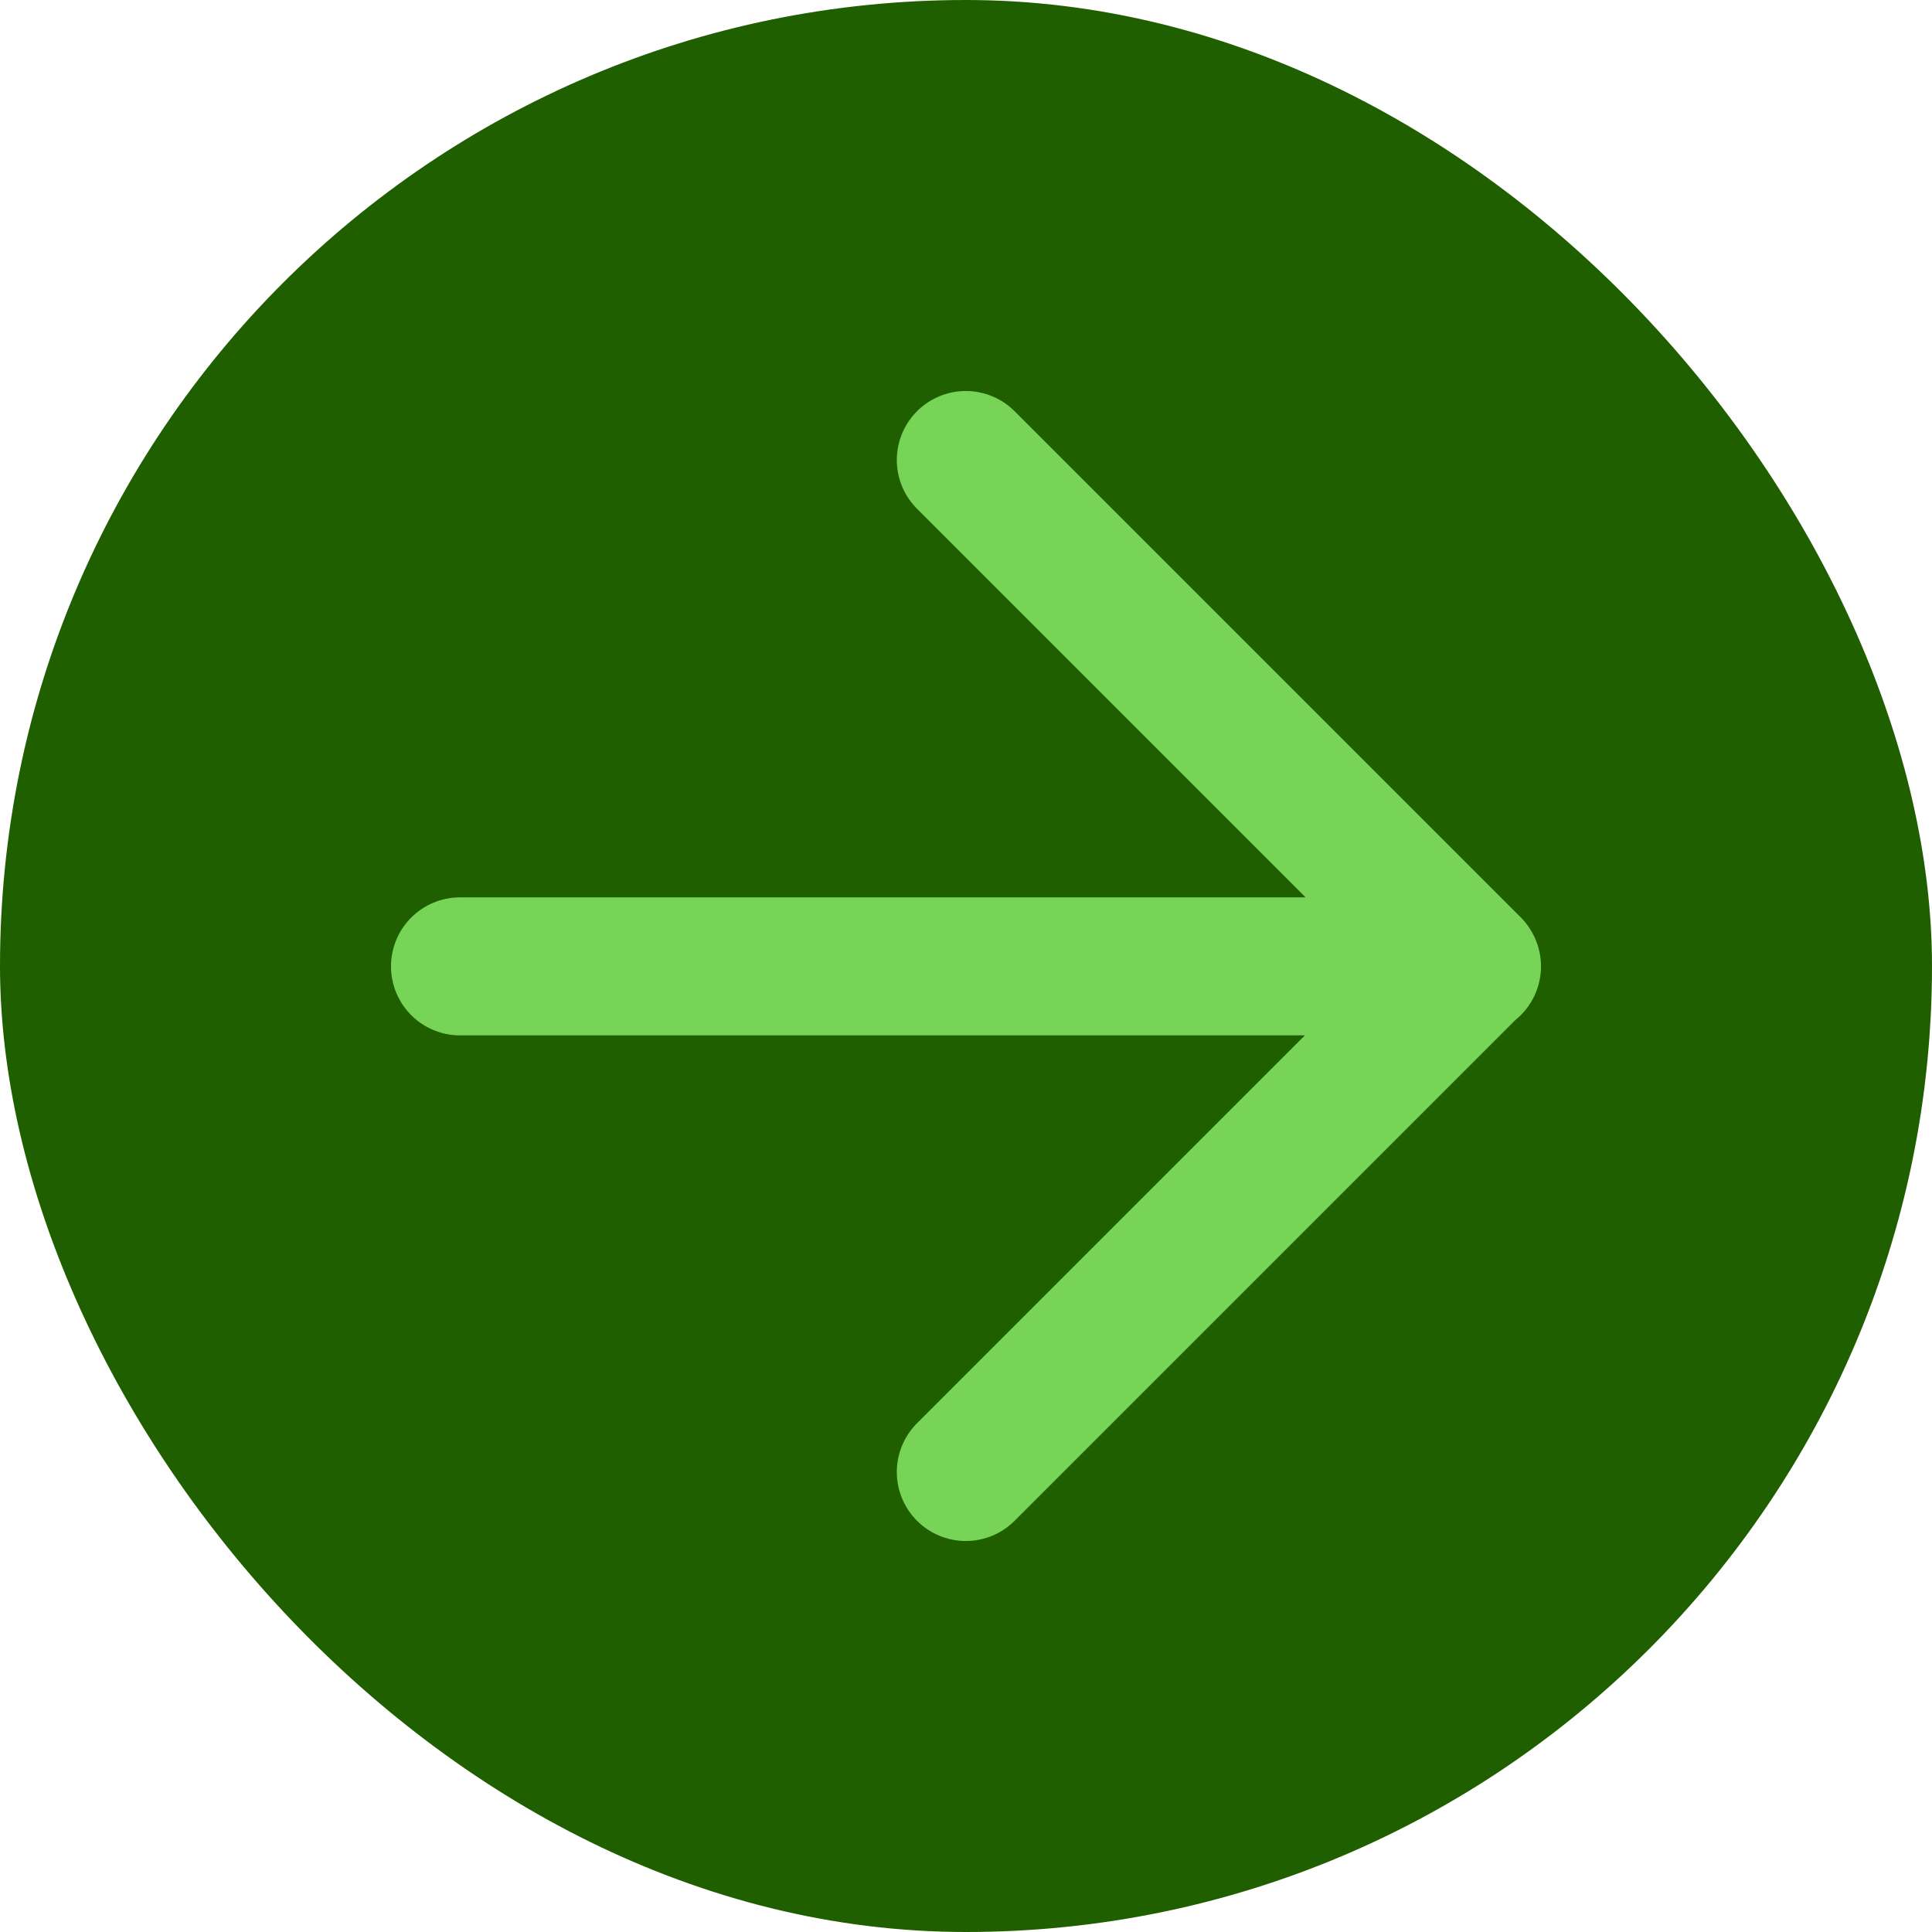 <svg width="21" height="21" viewBox="0 0 21 21" fill="none" xmlns="http://www.w3.org/2000/svg">
<rect width="21" height="21" rx="10.5" fill="#1F5F00"/>
<path d="M5 10.504H16M10.498 5L15.998 10.5L10.498 16" stroke="#77D456" stroke-width="1.5" stroke-linecap="round" stroke-linejoin="round"/>
</svg>
